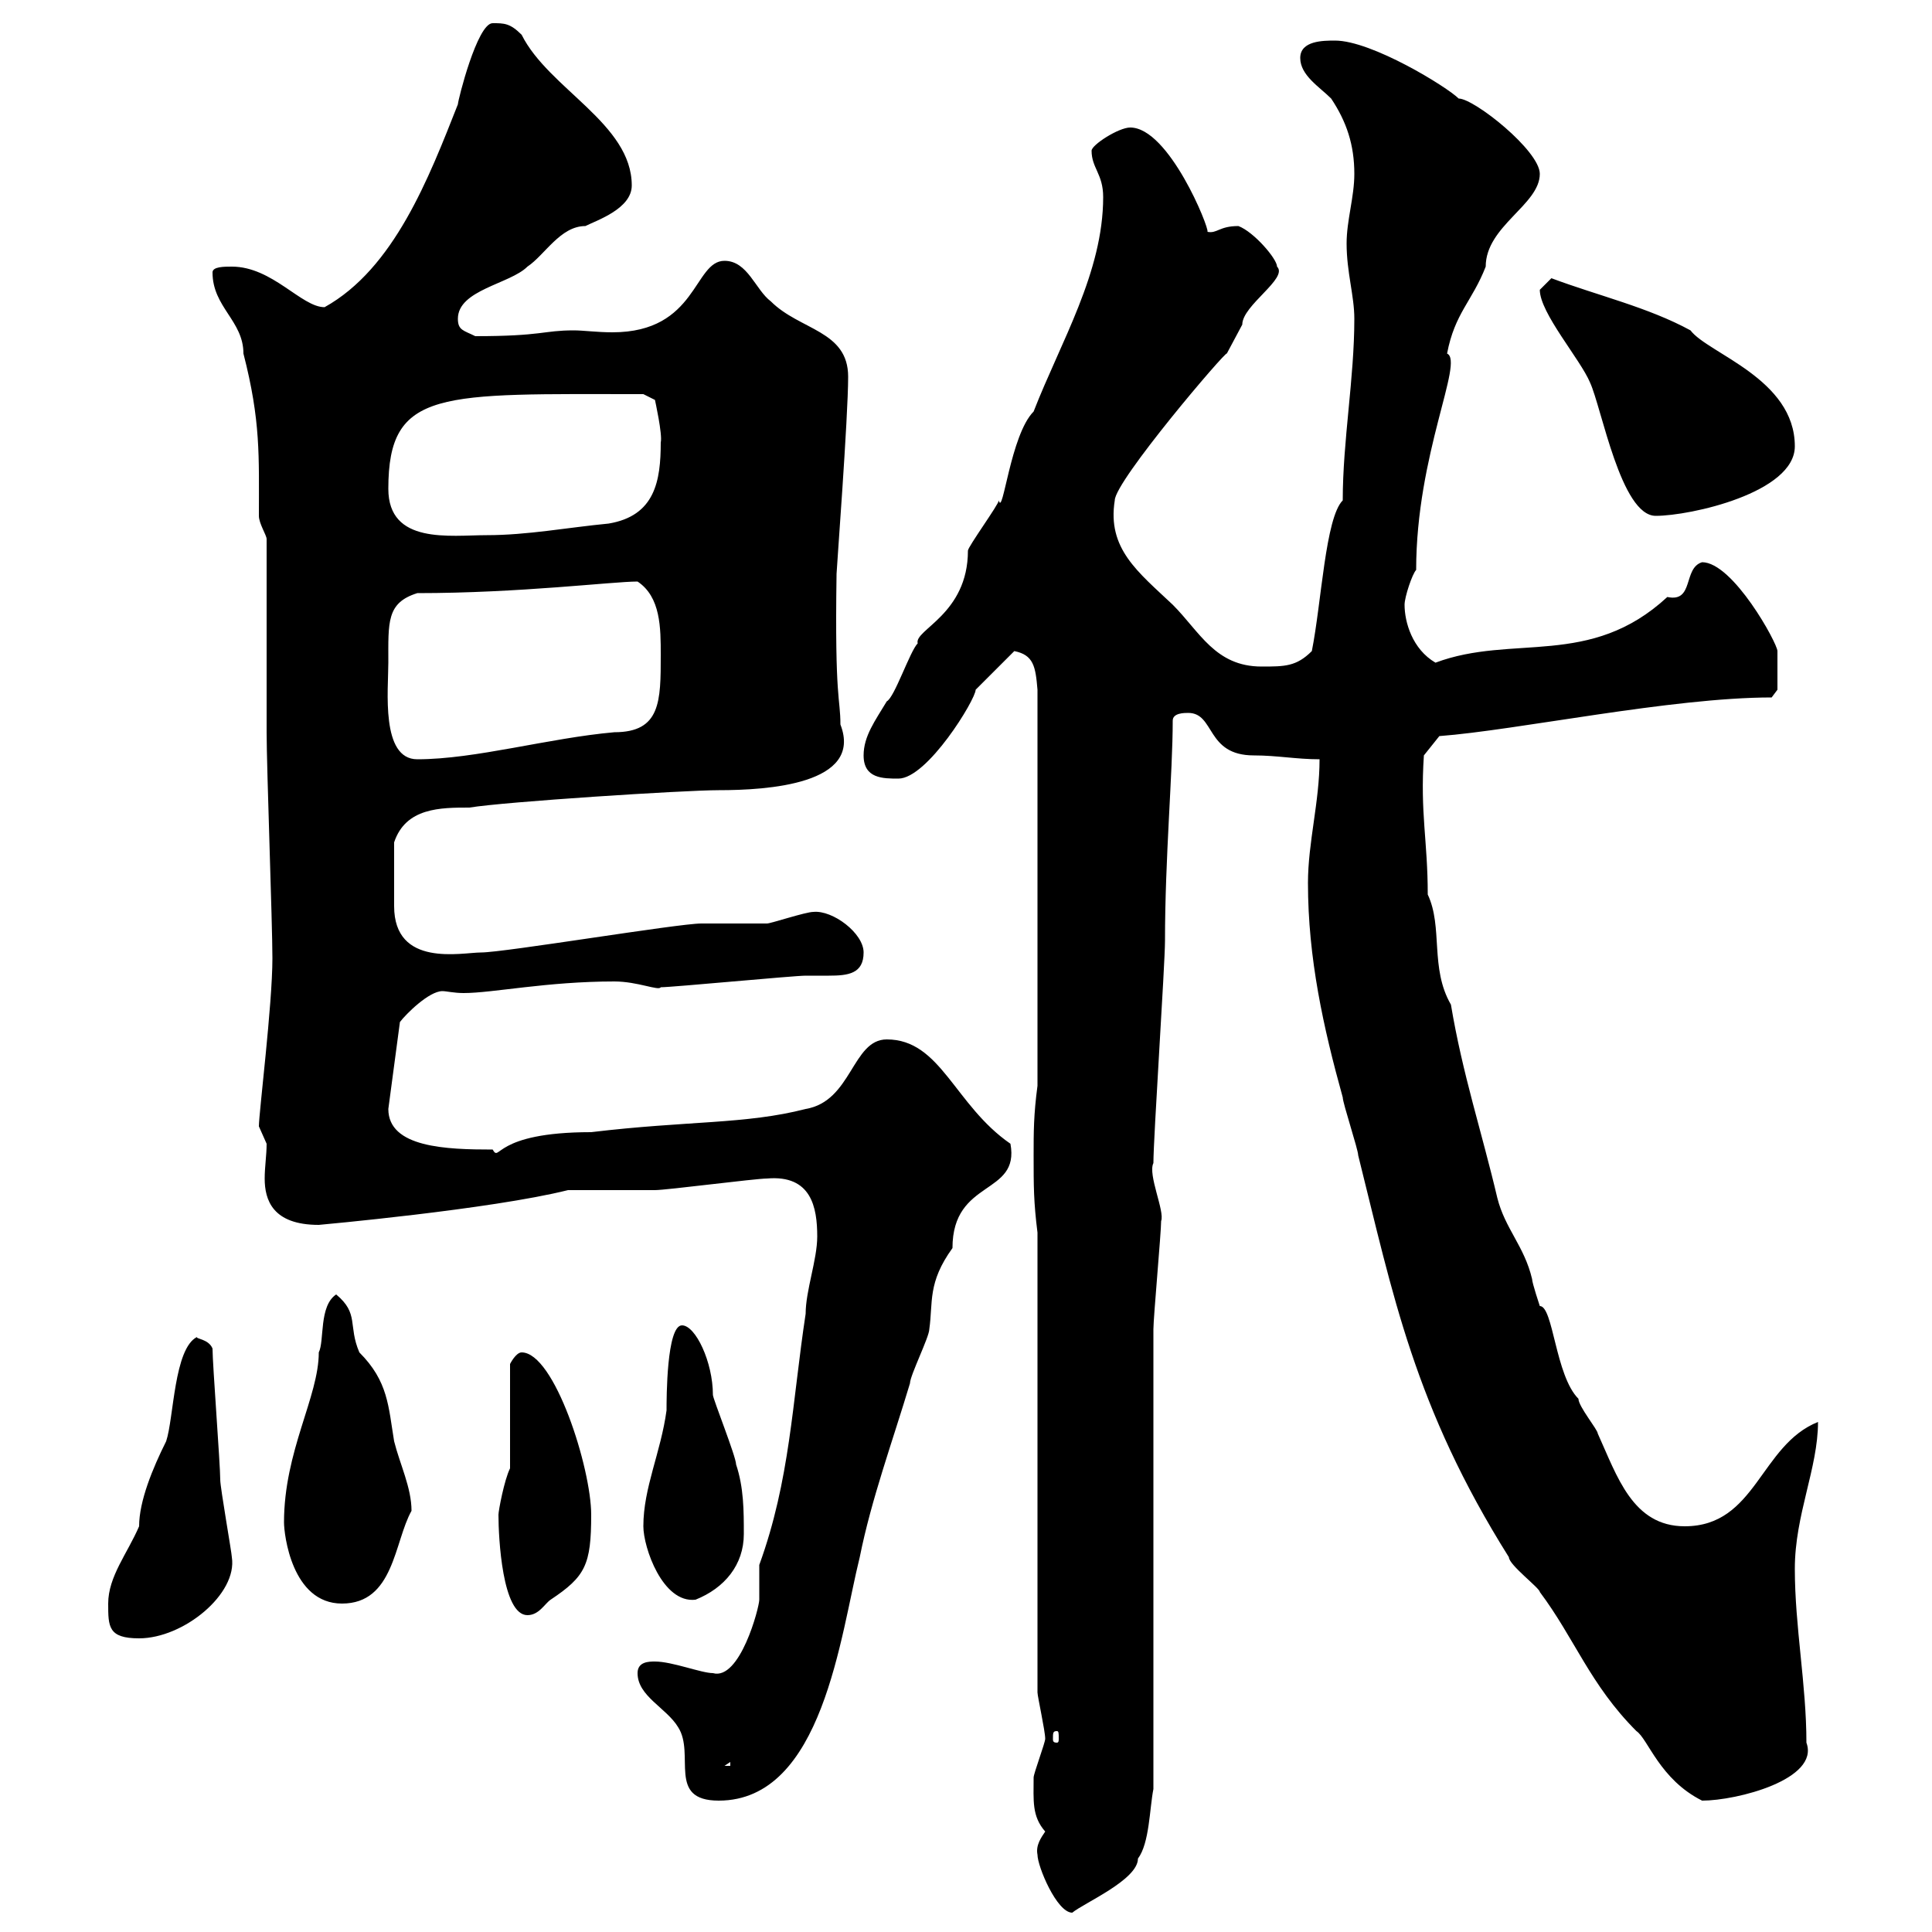 <svg xmlns="http://www.w3.org/2000/svg" xmlns:xlink="http://www.w3.org/1999/xlink" width="300" height="300"><path d="M161.10 288C161.10 289.80 164.10 297 166.50 297C168.30 295.50 176.70 291.90 176.70 288.60C178.50 286.20 178.50 280.80 179.10 277.80C179.10 267 179.10 217.20 179.10 206.40C179.10 204.60 180.30 191.40 180.30 189.60C180.90 188.10 178.20 182.40 179.10 180.60C179.10 176.70 180.90 149.70 180.90 146.10C180.90 133.20 182.10 120 182.10 111.90C182.10 110.70 183.90 110.70 184.50 110.70C188.70 110.70 187.20 117.30 194.70 117.30C198.30 117.30 201.30 117.90 204.90 117.90C204.90 124.50 203.10 130.80 203.10 137.10C203.10 148.80 205.50 159.60 208.50 170.40C208.50 171.30 210.90 178.50 210.90 179.40C216.30 201 219.60 218.40 234.30 241.80C234.30 243 239.10 246.60 239.10 247.20C244.50 254.40 246.90 261.60 254.10 268.80C255.90 270 257.70 276.30 264.30 279.60C269.70 279.60 282.60 276.30 280.50 270.60C280.50 261.60 278.70 252.60 278.70 243.60C278.70 235.20 282.30 228 282.30 220.80C273.30 224.40 272.70 237 261.60 237C253.50 237 251.10 229.20 248.10 222.60C248.10 222 245.10 218.40 245.10 217.20C241.50 213.60 241.20 202.80 239.10 202.80C239.10 202.80 237.90 199.20 237.90 198.60C236.70 193.50 233.70 190.80 232.50 186C230.10 175.80 227.10 166.80 225.30 156C222 150.30 224.10 144 221.70 138.90C221.70 130.50 220.50 126.30 221.10 117.30L223.50 114.30C235.50 113.40 259.50 108.30 275.10 108.30L276 107.10C276 106.50 276 101.70 276 101.10C276 99.90 269.10 87.30 264.30 87.30C261.30 88.20 263.10 93.60 258.90 92.70C246.90 103.80 234.90 98.40 222.90 102.90C219.30 100.80 218.10 96.60 218.10 93.90C218.10 92.70 219.30 89.10 219.90 88.50C219.90 70.50 227.40 56.10 224.70 54.90C225.90 48.60 228.60 46.80 230.70 41.40C230.70 35.10 239.10 31.80 239.10 27C239.10 23.40 228.90 15.30 226.50 15.30C224.70 13.50 213 6.30 207.30 6.30C205.50 6.30 201.90 6.30 201.90 9C201.90 11.70 204.90 13.50 206.70 15.30C209.10 18.90 210.30 22.50 210.30 27C210.30 30.60 209.10 34.20 209.10 37.80C209.10 42.30 210.30 45.90 210.30 49.50C210.30 58.80 208.50 68.40 208.50 77.70C205.80 80.40 205.20 93.60 203.70 101.10C201.30 103.50 199.50 103.50 195.90 103.50C188.70 103.50 186.30 98.10 182.10 93.90C176.70 88.80 171.90 85.20 173.10 77.70C173.10 74.70 190.50 54.30 190.50 54.90C190.50 54.90 192.90 50.40 192.90 50.40C192.90 47.40 200.10 43.20 198.30 41.40C198.30 40.20 194.70 36 192.30 35.10C189.30 35.10 189 36.30 187.50 36C187.80 35.40 181.50 19.80 175.50 19.80C173.70 19.80 169.50 22.50 169.50 23.40C169.50 26.10 171.30 27 171.30 30.60C171.30 42.30 164.70 53.10 160.50 63.90C156.90 67.50 155.70 80.40 155.10 77.70C155.10 78.30 150.30 84.90 150.30 85.50C150.30 95.40 141.90 97.80 142.50 99.90C141.30 101.10 138.90 108.30 137.70 108.90C135.90 111.90 134.10 114.30 134.10 117.30C134.10 120.90 137.10 120.90 139.50 120.90C144 120.90 151.50 108.60 151.50 107.10C152.10 106.50 156.90 101.70 157.50 101.10C160.50 101.70 160.80 103.50 161.10 107.10L161.10 168.60C160.50 173.10 160.50 175.80 160.50 179.40C160.50 184.20 160.50 186.60 161.10 191.40L161.10 262.80C161.10 263.40 162.30 268.80 162.30 270C162.30 270.60 160.50 275.40 160.50 276C160.50 279.60 160.20 282 162.30 284.40C161.70 285.30 160.80 286.50 161.10 288ZM99 259.80C99 263.40 103.50 265.20 105.30 268.20C108 272.40 103.50 279.60 111.60 279.60C127.80 279.60 130.50 253.80 133.50 241.80C135.30 232.80 138.60 223.80 141.30 214.80C141.30 213.60 144.30 207.60 144.30 206.40C144.90 202.20 144 199.20 147.90 193.80C147.90 183 158.40 185.70 156.90 177.60C148.20 171.60 146.10 161.40 137.70 161.40C132.30 161.40 132.30 171 125.10 172.20C115.80 174.60 106.80 174 91.80 175.80C76.50 175.80 77.70 180.60 76.50 178.50C69.30 178.50 60.30 178.20 60.30 172.20L62.10 158.70C63 157.50 66.60 153.90 68.70 153.90C69.30 153.90 70.50 154.20 72 154.20C76.50 154.20 84.90 152.40 95.40 152.40C99 152.40 102.30 153.90 102.60 153.30C104.40 153.30 123.30 151.50 125.10 151.50C126.30 151.50 127.80 151.50 128.70 151.50C131.70 151.50 134.10 151.20 134.10 147.90C134.10 144.90 129.30 141.30 126.30 141.60C125.10 141.60 119.70 143.40 119.10 143.40C117.90 143.40 109.80 143.40 108.90 143.40C105.30 143.40 78.30 147.90 74.70 147.90C71.70 147.90 61.20 150.30 61.20 140.70C61.20 138.60 61.20 134.40 61.20 130.80C63 125.40 68.40 125.40 72.90 125.40C78.30 124.50 106.20 122.70 111.60 122.70C119.10 122.70 134.10 121.80 130.50 112.50C130.50 108.30 129.60 108.90 129.90 89.10C129.90 88.50 131.70 64.80 131.70 58.50C131.70 51.30 124.20 51.30 119.70 46.80C117.30 45 116.10 40.50 112.50 40.50C107.70 40.50 108.30 51.60 95.10 51.60C92.70 51.60 90.60 51.30 89.10 51.30C84.30 51.30 84.30 52.20 73.80 52.20C72 51.30 71.10 51.30 71.10 49.50C71.10 45 79.20 44.10 81.90 41.40C84.60 39.60 87 35.10 90.90 35.10C92.70 34.20 98.10 32.40 98.10 28.80C98.10 19.20 85.20 13.80 81 5.40C79.20 3.60 78.30 3.60 76.50 3.60C74.10 3.60 71.10 15.60 71.10 16.20C66.60 27.60 61.20 41.70 50.40 47.70C46.80 47.70 42.30 41.40 36 41.40C34.80 41.40 33 41.40 33 42.30C33 47.70 37.80 49.80 37.80 54.90C40.50 65.40 40.20 70.80 40.20 80.10C40.20 81.30 41.40 83.10 41.40 83.70L41.40 113.70C41.40 119.10 42.30 143.40 42.30 148.80C42.30 156 40.20 172.80 40.20 174.90C40.20 174.90 41.40 177.60 41.40 177.60C41.40 179.40 41.10 181.20 41.10 183C41.10 186.30 42.30 190.20 49.50 190.20C49.50 190.20 76.20 187.80 88.20 184.80C89.10 184.80 100.80 184.80 101.70 184.80C103.50 184.80 117.30 183 119.10 183C126 182.40 126.90 187.50 126.90 192C126.90 195.60 125.10 200.40 125.10 204C123 217.80 122.70 229.80 117.90 243C117.90 243.60 117.90 247.20 117.90 248.40C117.90 249.60 114.90 261 110.70 259.80C108.90 259.80 104.40 258 101.70 258C100.80 258 99 258 99 259.80ZM113.40 273.60L113.40 274.20L112.50 274.20ZM164.10 268.80C164.40 268.80 164.40 269.10 164.40 270C164.40 270.30 164.40 270.60 164.10 270.60C163.50 270.60 163.50 270.30 163.50 270C163.50 269.10 163.50 268.80 164.10 268.80ZM16.80 249C16.80 252.60 16.80 254.40 21.60 254.40C28.50 254.40 36.90 247.50 36 241.80C36 241.20 34.20 231 34.20 229.80C34.20 227.40 33 211.80 33 209.40C32.40 207.90 30.30 207.90 30.60 207.60C27 209.40 27 220.20 25.80 223.80C23.70 228 21.60 233.10 21.60 237C19.80 241.20 16.80 244.80 16.80 249ZM77.40 235.20C77.40 238.80 78 250.80 81.90 250.80C83.70 250.80 84.60 249 85.50 248.40C90.90 244.80 91.80 243 91.80 235.20C91.80 228 86.10 210 81 210C80.10 210 79.20 211.80 79.20 211.80L79.20 228C78.30 229.80 77.40 234.60 77.40 235.20ZM44.10 236.40C44.10 238.20 45.30 249 53.10 249C61.20 249 61.20 239.40 63.90 234.60C63.90 231 62.10 227.40 61.20 223.80C60.30 218.40 60.30 214.50 55.80 210C54 205.80 55.80 204 52.20 201C49.50 202.80 50.40 208.20 49.50 210C49.50 216.90 44.10 225.30 44.10 236.40ZM99.90 237C99.90 240.30 102.90 249 108 248.40C112.50 246.60 115.50 243 115.50 238.20C115.50 234.60 115.50 231 114.30 227.40C114.30 226.20 110.70 217.20 110.70 216.60C110.70 211.50 108 205.80 105.90 205.80C103.50 205.80 103.50 217.20 103.50 219C102.60 225.60 99.90 231 99.90 237ZM60.30 102.90C60.30 96.60 60 93.60 64.80 92.10C80.70 92.10 95.10 90.30 99 90.30C102.60 92.70 102.60 97.50 102.60 101.70C102.60 108.90 102.60 113.70 95.40 113.70C85.20 114.60 73.80 117.90 64.80 117.90C59.10 117.90 60.30 107.10 60.30 102.90ZM60.30 75.90C60.30 60.30 68.40 61.20 99.90 61.20L101.70 62.10C101.70 62.10 102.90 67.50 102.60 68.70C102.60 74.70 101.70 80.10 94.50 81.30C88.20 81.90 81.90 83.10 75.60 83.10C69.90 83.10 60.30 84.60 60.30 75.90ZM239.10 45C239.10 48.60 245.40 55.80 246.90 59.40C248.70 63.30 251.70 80.10 257.10 80.10C262.50 80.10 278.70 76.50 278.70 69.30C278.70 58.80 265.20 54.90 262.50 51.30C255.90 47.70 248.10 45.90 240.90 43.20C240.90 43.20 239.10 45 239.10 45Z"/></svg>